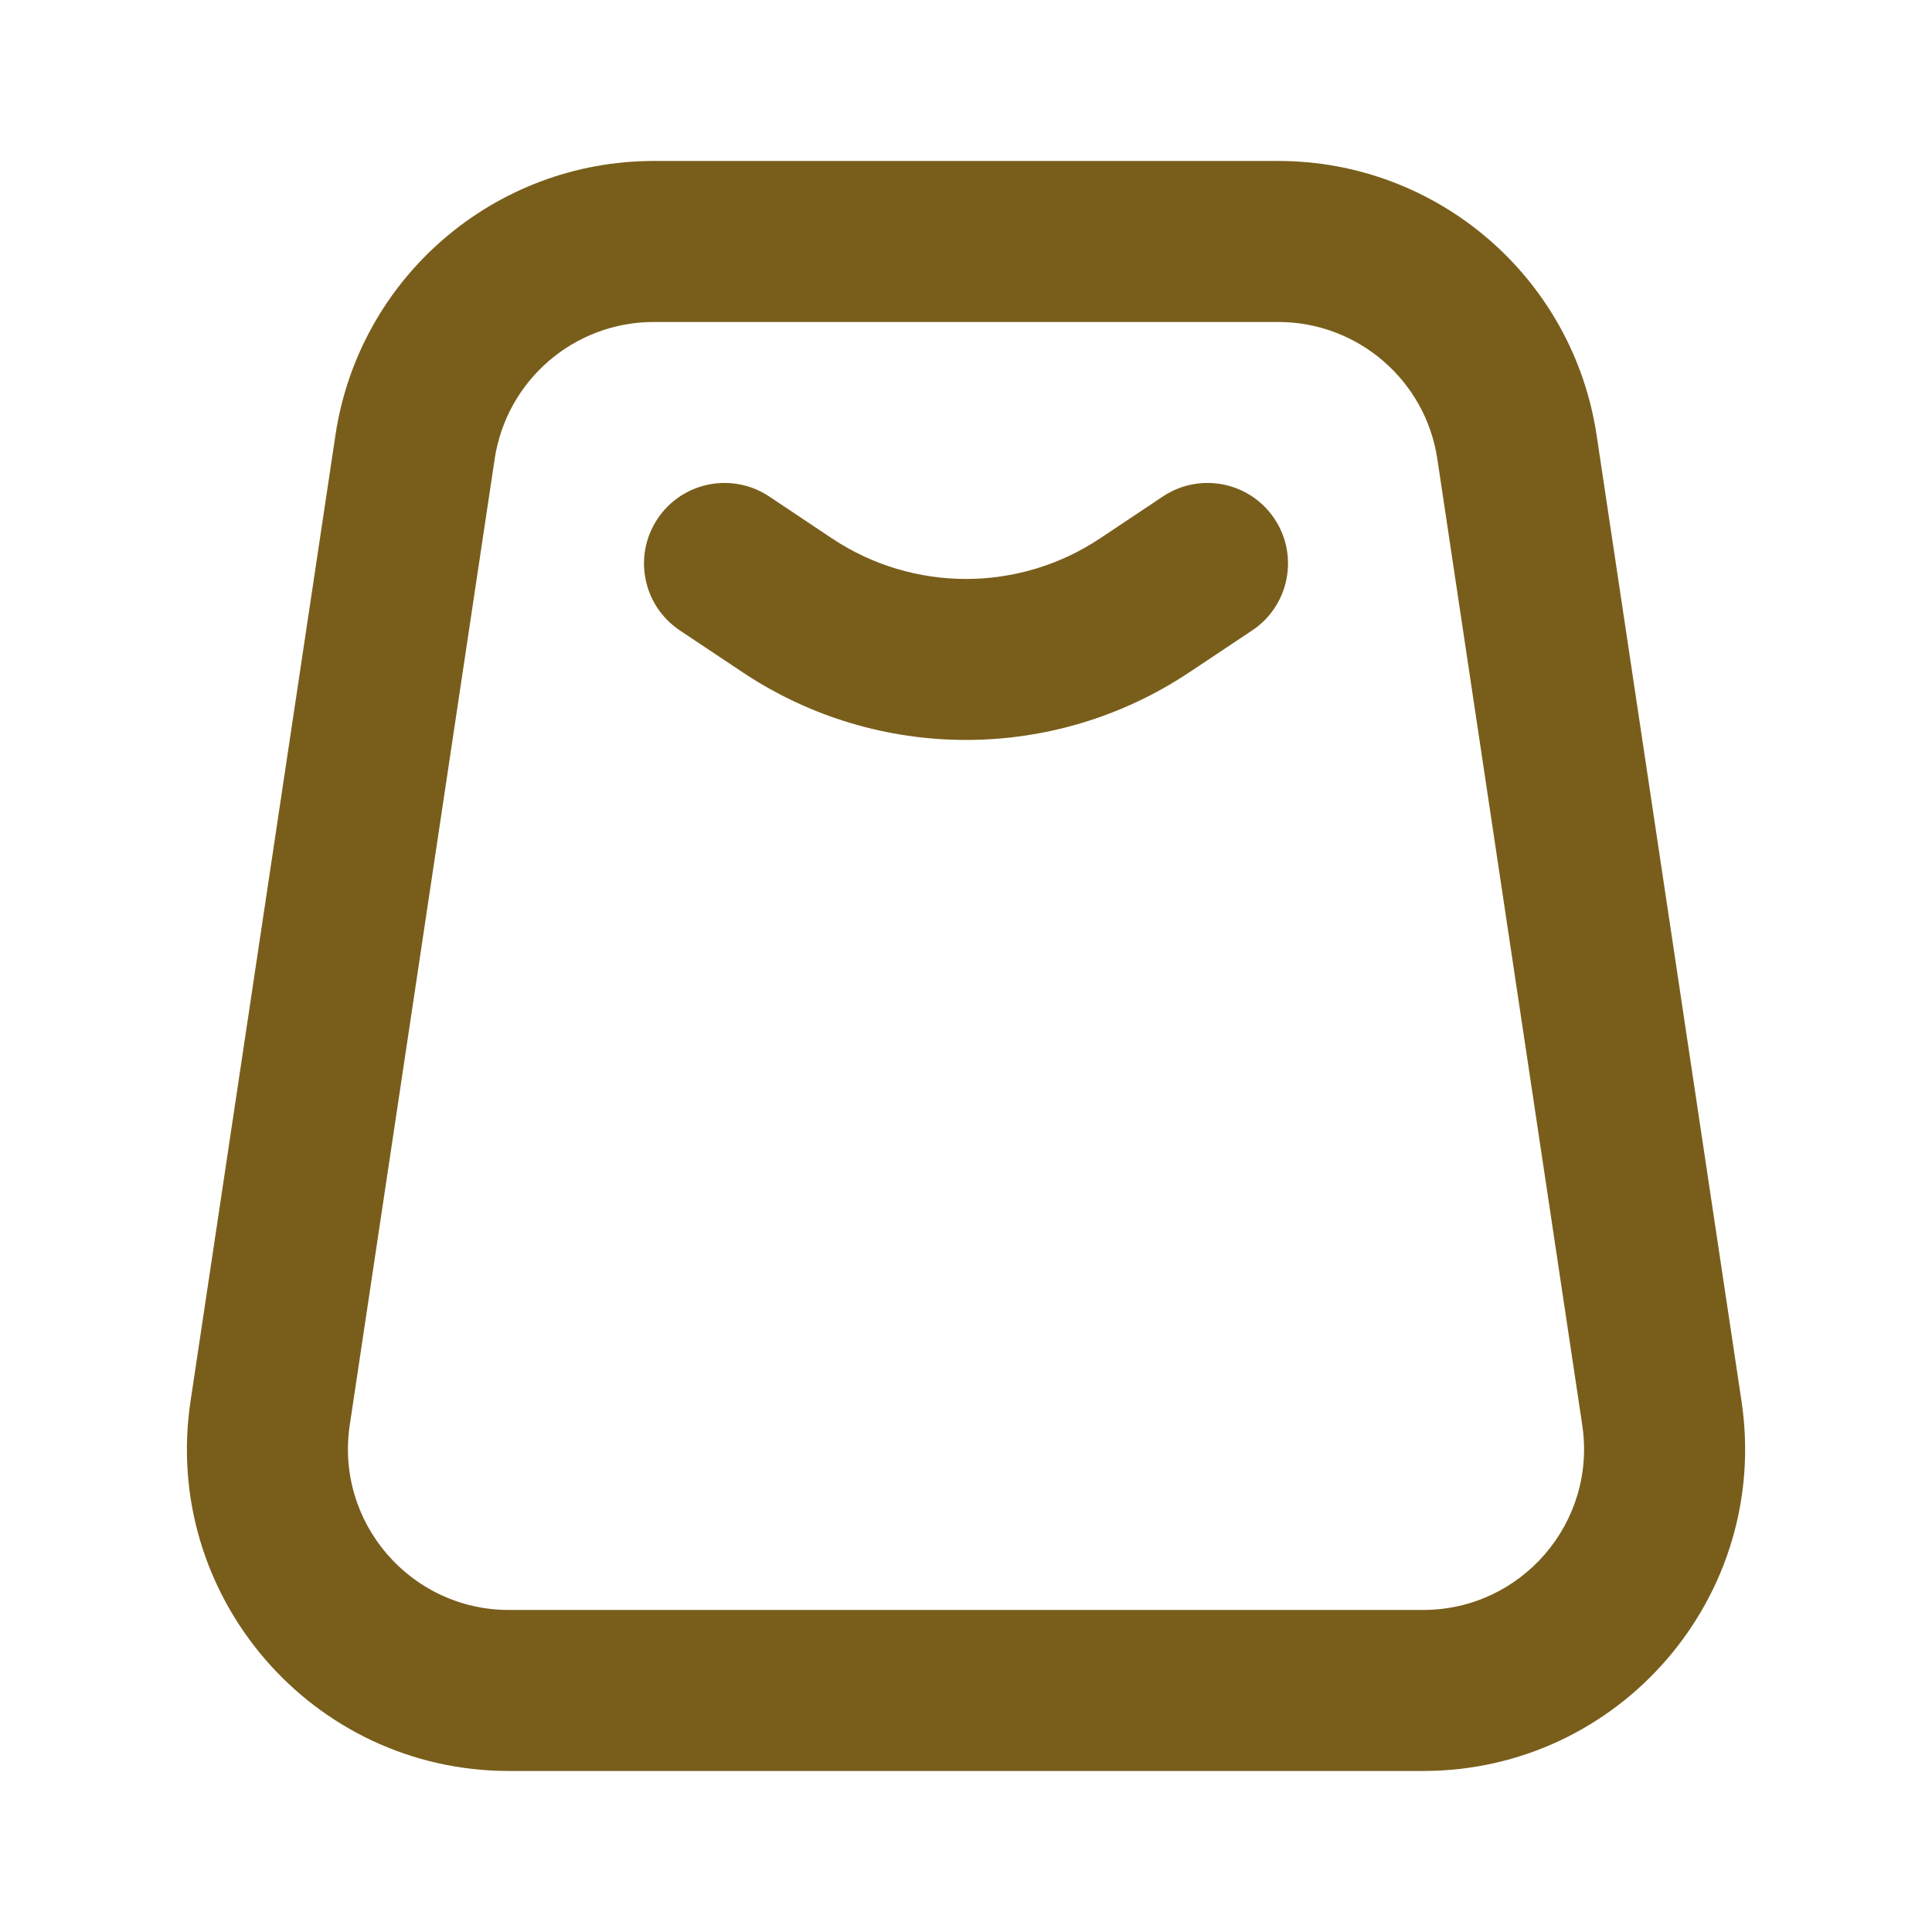 <svg width="32" height="32" viewBox="0 0 32 32" fill="none" xmlns="http://www.w3.org/2000/svg">
<path fill-rule="evenodd" clip-rule="evenodd" d="M21.17 2.666H10.83C8.19 2.666 5.947 4.597 5.556 7.208L3.156 23.208C2.672 26.433 5.169 29.333 8.43 29.333H23.57C26.831 29.333 29.328 26.433 28.845 23.208L26.445 7.208C26.053 4.597 23.81 2.666 21.17 2.666ZM8.193 7.604C8.389 6.298 9.51 5.333 10.83 5.333H21.17C22.49 5.333 23.612 6.298 23.807 7.604L26.207 23.604C26.449 25.216 25.201 26.666 23.57 26.666H8.43C6.8 26.666 5.551 25.216 5.793 23.604L8.193 7.604ZM12.74 8.223C12.127 7.815 11.299 7.98 10.891 8.593C10.482 9.206 10.648 10.034 11.261 10.442L12.302 11.136C14.541 12.629 17.459 12.629 19.698 11.136L20.74 10.442C21.352 10.034 21.518 9.206 21.11 8.593C20.701 7.98 19.873 7.815 19.261 8.223L18.219 8.918C16.875 9.813 15.125 9.813 13.781 8.918L12.74 8.223Z" fill="#795E1B"/>
</svg>
